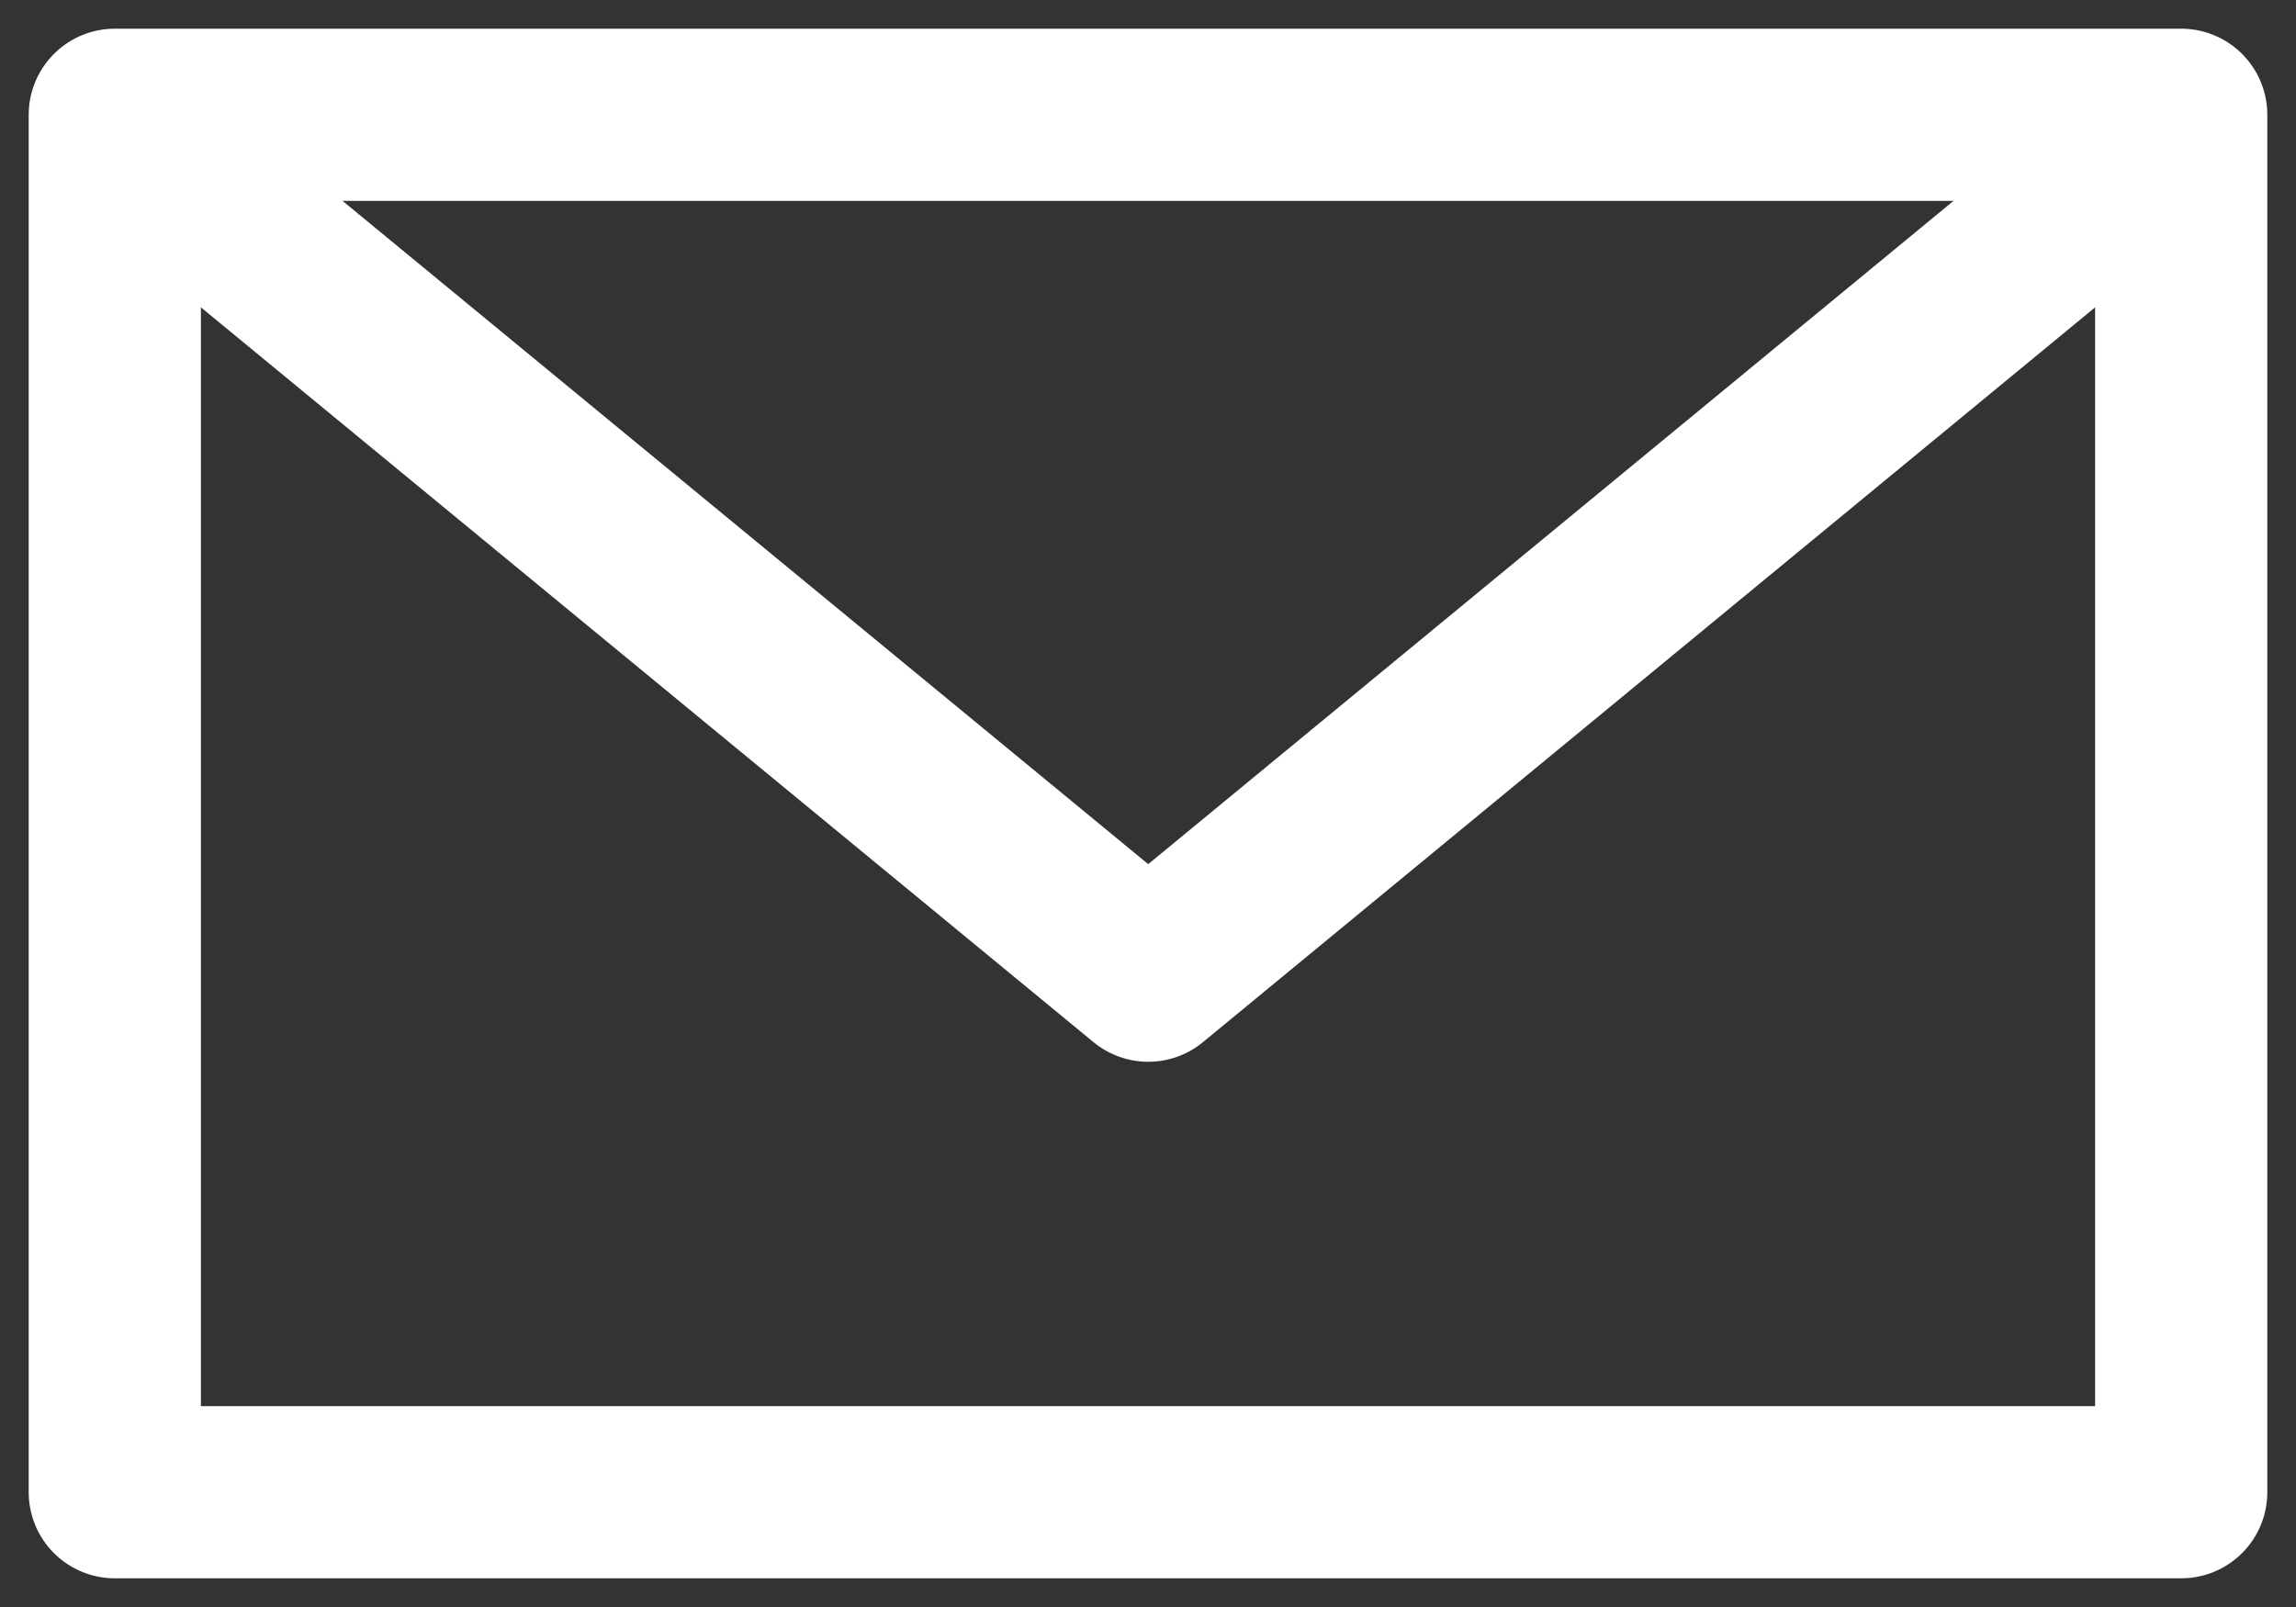 <svg width="40" height="28" viewBox="0 0 40 28" fill="none" xmlns="http://www.w3.org/2000/svg">
<rect x="0" y="0" width="40" height="28" fill="#333333" stroke="none"/>
<path d="M38 2H2V26H38V2Z" stroke="white" stroke-width="3" stroke-linecap="round" stroke-linejoin="round"/>
<path d="M37 3L20.004 17L3 3" stroke="white" stroke-width="3" stroke-linecap="round" stroke-linejoin="round"/>
</svg>
